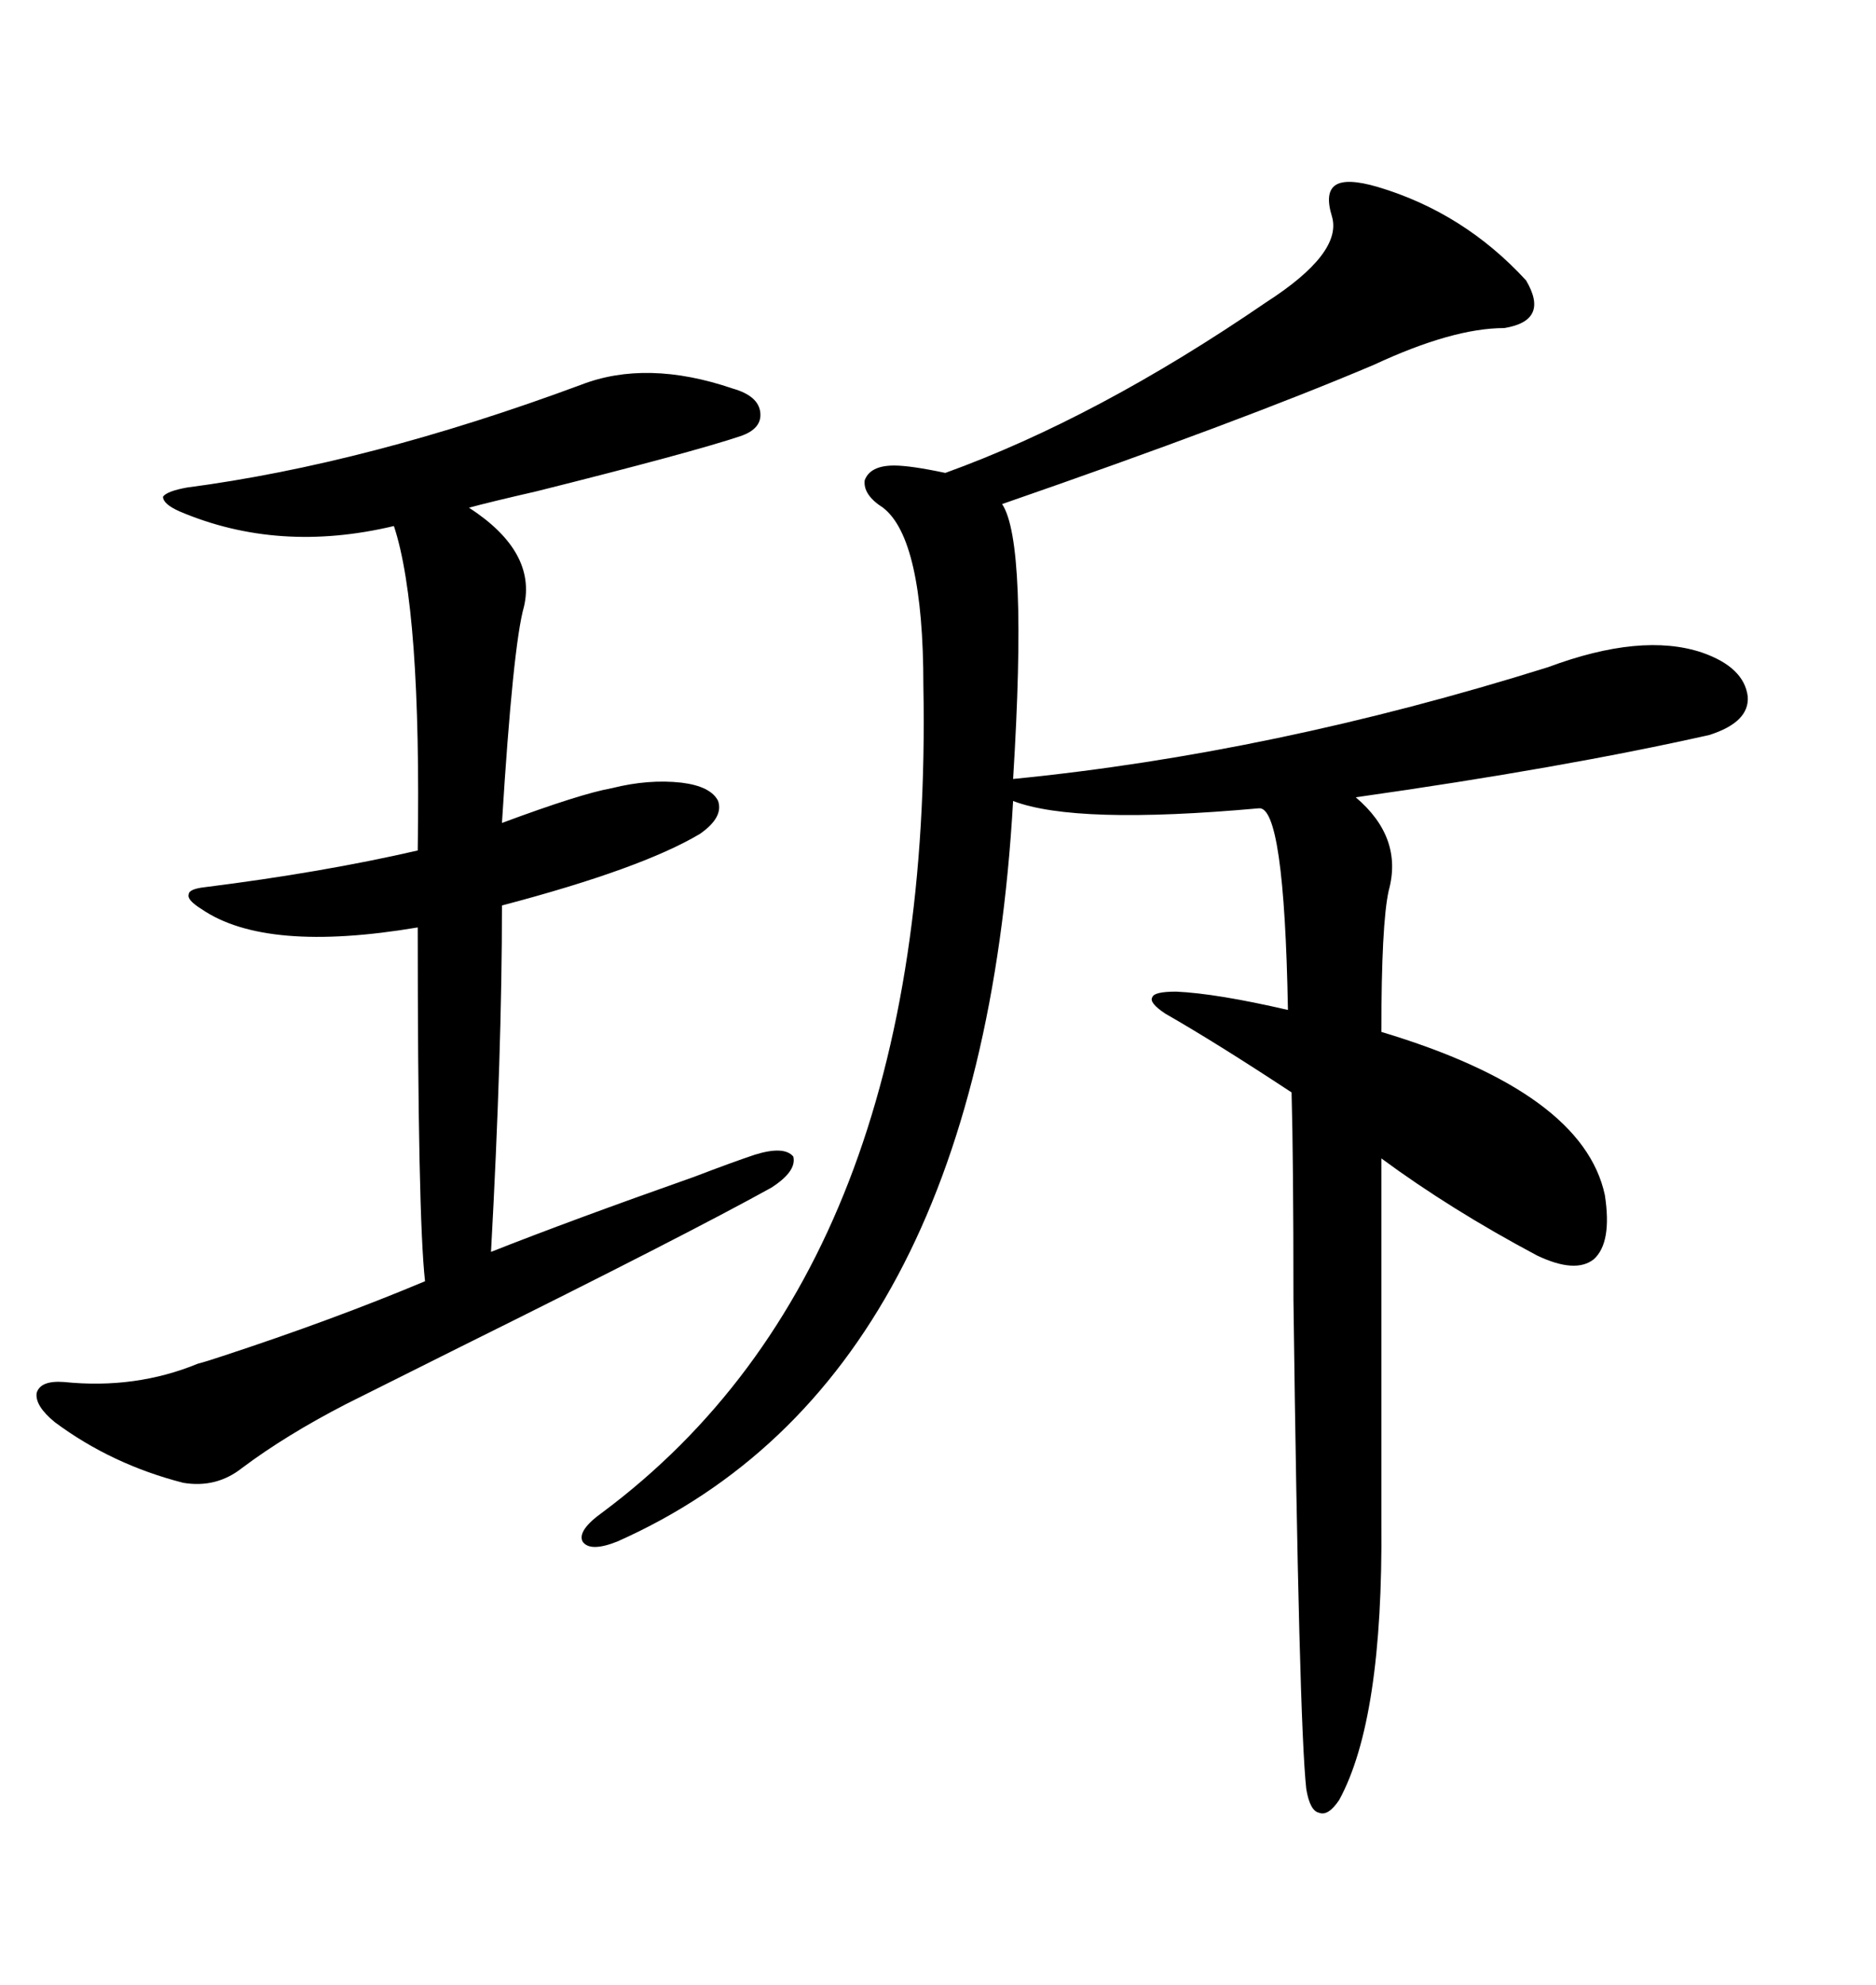 <svg xmlns="http://www.w3.org/2000/svg" xmlns:xlink="http://www.w3.org/1999/xlink" width="300" height="317.285"><path d="M220.31 29.88L220.31 29.88Q234.08 33.98 244.04 44.82L244.04 44.82Q247.85 51.27 240.53 52.44L240.53 52.44Q232.32 52.44 219.73 58.30L219.73 58.30Q198.34 67.38 160.25 80.57L160.25 80.57Q164.36 86.72 162.01 124.51L162.01 124.51Q203.61 120.41 247.56 106.64L247.56 106.64Q262.50 101.07 272.17 104.30L272.17 104.30Q278.91 106.64 279.49 111.33L279.49 111.33Q279.79 115.43 273.34 117.48L273.34 117.48Q249.90 122.75 216.80 127.44L216.80 127.44Q224.41 133.89 222.07 142.38L222.07 142.38Q220.90 147.66 220.90 164.94L220.90 164.94Q253.13 174.61 256.64 191.02L256.64 191.02Q257.81 198.63 254.88 201.27L254.88 201.27Q251.95 203.61 245.80 200.68L245.80 200.68Q232.03 193.36 220.90 185.16L220.90 185.16L220.90 243.46Q221.19 274.80 214.16 287.70L214.16 287.70Q212.40 290.33 210.94 289.75L210.94 289.75Q209.47 289.45 208.89 285.94L208.89 285.94Q207.71 275.10 206.84 207.71L206.84 207.71Q206.84 185.16 206.54 174.61L206.54 174.61Q194.53 166.70 186.33 162.01L186.33 162.01Q183.69 160.25 184.28 159.38L184.28 159.38Q184.57 158.50 188.09 158.50L188.09 158.50Q194.53 158.79 205.96 161.43L205.96 161.43Q205.37 128.61 201.27 129.20L201.27 129.20Q171.97 131.84 162.01 128.03L162.01 128.03Q156.74 220.61 98.73 246.39L98.73 246.39Q94.34 248.14 93.16 246.39L93.16 246.39Q92.29 244.63 96.39 241.70L96.39 241.70Q149.41 202.15 147.66 109.57L147.66 109.57Q147.66 86.13 141.21 81.15L141.21 81.15Q137.99 79.10 138.28 76.76L138.28 76.76Q139.16 74.41 142.97 74.41L142.97 74.41Q145.61 74.41 151.17 75.59L151.17 75.59Q175.49 66.80 202.44 48.34L202.44 48.34Q214.75 40.43 212.99 34.57L212.99 34.57Q211.82 30.76 213.57 29.59L213.57 29.59Q215.33 28.42 220.31 29.88ZM92.87 61.52L92.87 61.52Q103.42 57.42 117.19 62.11L117.19 62.11Q121.29 63.28 121.58 65.92L121.58 65.92Q121.88 68.55 118.36 69.73L118.36 69.73Q110.45 72.36 85.84 78.52L85.84 78.52Q78.22 80.27 75 81.15L75 81.15Q85.84 88.18 83.79 96.97L83.79 96.97Q82.03 103.13 80.27 131.54L80.27 131.54Q92.87 126.86 97.85 125.98L97.85 125.98Q103.71 124.51 108.98 125.10L108.98 125.10Q113.67 125.68 114.84 128.03L114.84 128.03Q115.72 130.66 111.91 133.30L111.91 133.30Q102.54 138.87 80.27 144.73L80.27 144.73Q80.27 168.16 78.52 200.10L78.52 200.10Q91.11 195.12 111.04 188.09L111.04 188.09Q117.19 185.74 120.70 184.57L120.70 184.57Q125.39 183.11 126.86 184.86L126.86 184.86Q127.44 187.21 123.34 189.84L123.34 189.84Q109.57 197.46 74.12 215.04L74.12 215.04Q60.64 221.78 55.37 224.41L55.37 224.41Q45.70 229.39 38.67 234.67L38.67 234.67Q34.57 237.89 29.30 237.01L29.30 237.01Q17.87 234.08 8.79 227.34L8.79 227.34Q5.57 224.71 5.86 222.66L5.86 222.66Q6.45 220.61 10.25 220.90L10.25 220.90Q21.68 222.07 31.64 217.97L31.64 217.97Q32.81 217.68 35.45 216.80L35.45 216.80Q53.32 210.94 67.97 204.79L67.97 204.79Q66.80 194.53 66.80 148.24L66.80 148.24Q42.48 152.34 32.23 145.31L32.23 145.31Q29.88 143.85 30.18 142.97L30.18 142.97Q30.18 142.09 32.81 141.80L32.81 141.80Q51.56 139.45 66.80 135.94L66.80 135.94Q67.38 97.27 62.99 84.08L62.99 84.08Q44.53 88.48 28.71 81.74L28.71 81.74Q26.07 80.57 26.07 79.39L26.07 79.39Q26.66 78.52 29.88 77.93L29.88 77.93Q58.89 74.12 92.87 61.52Z"/></svg>